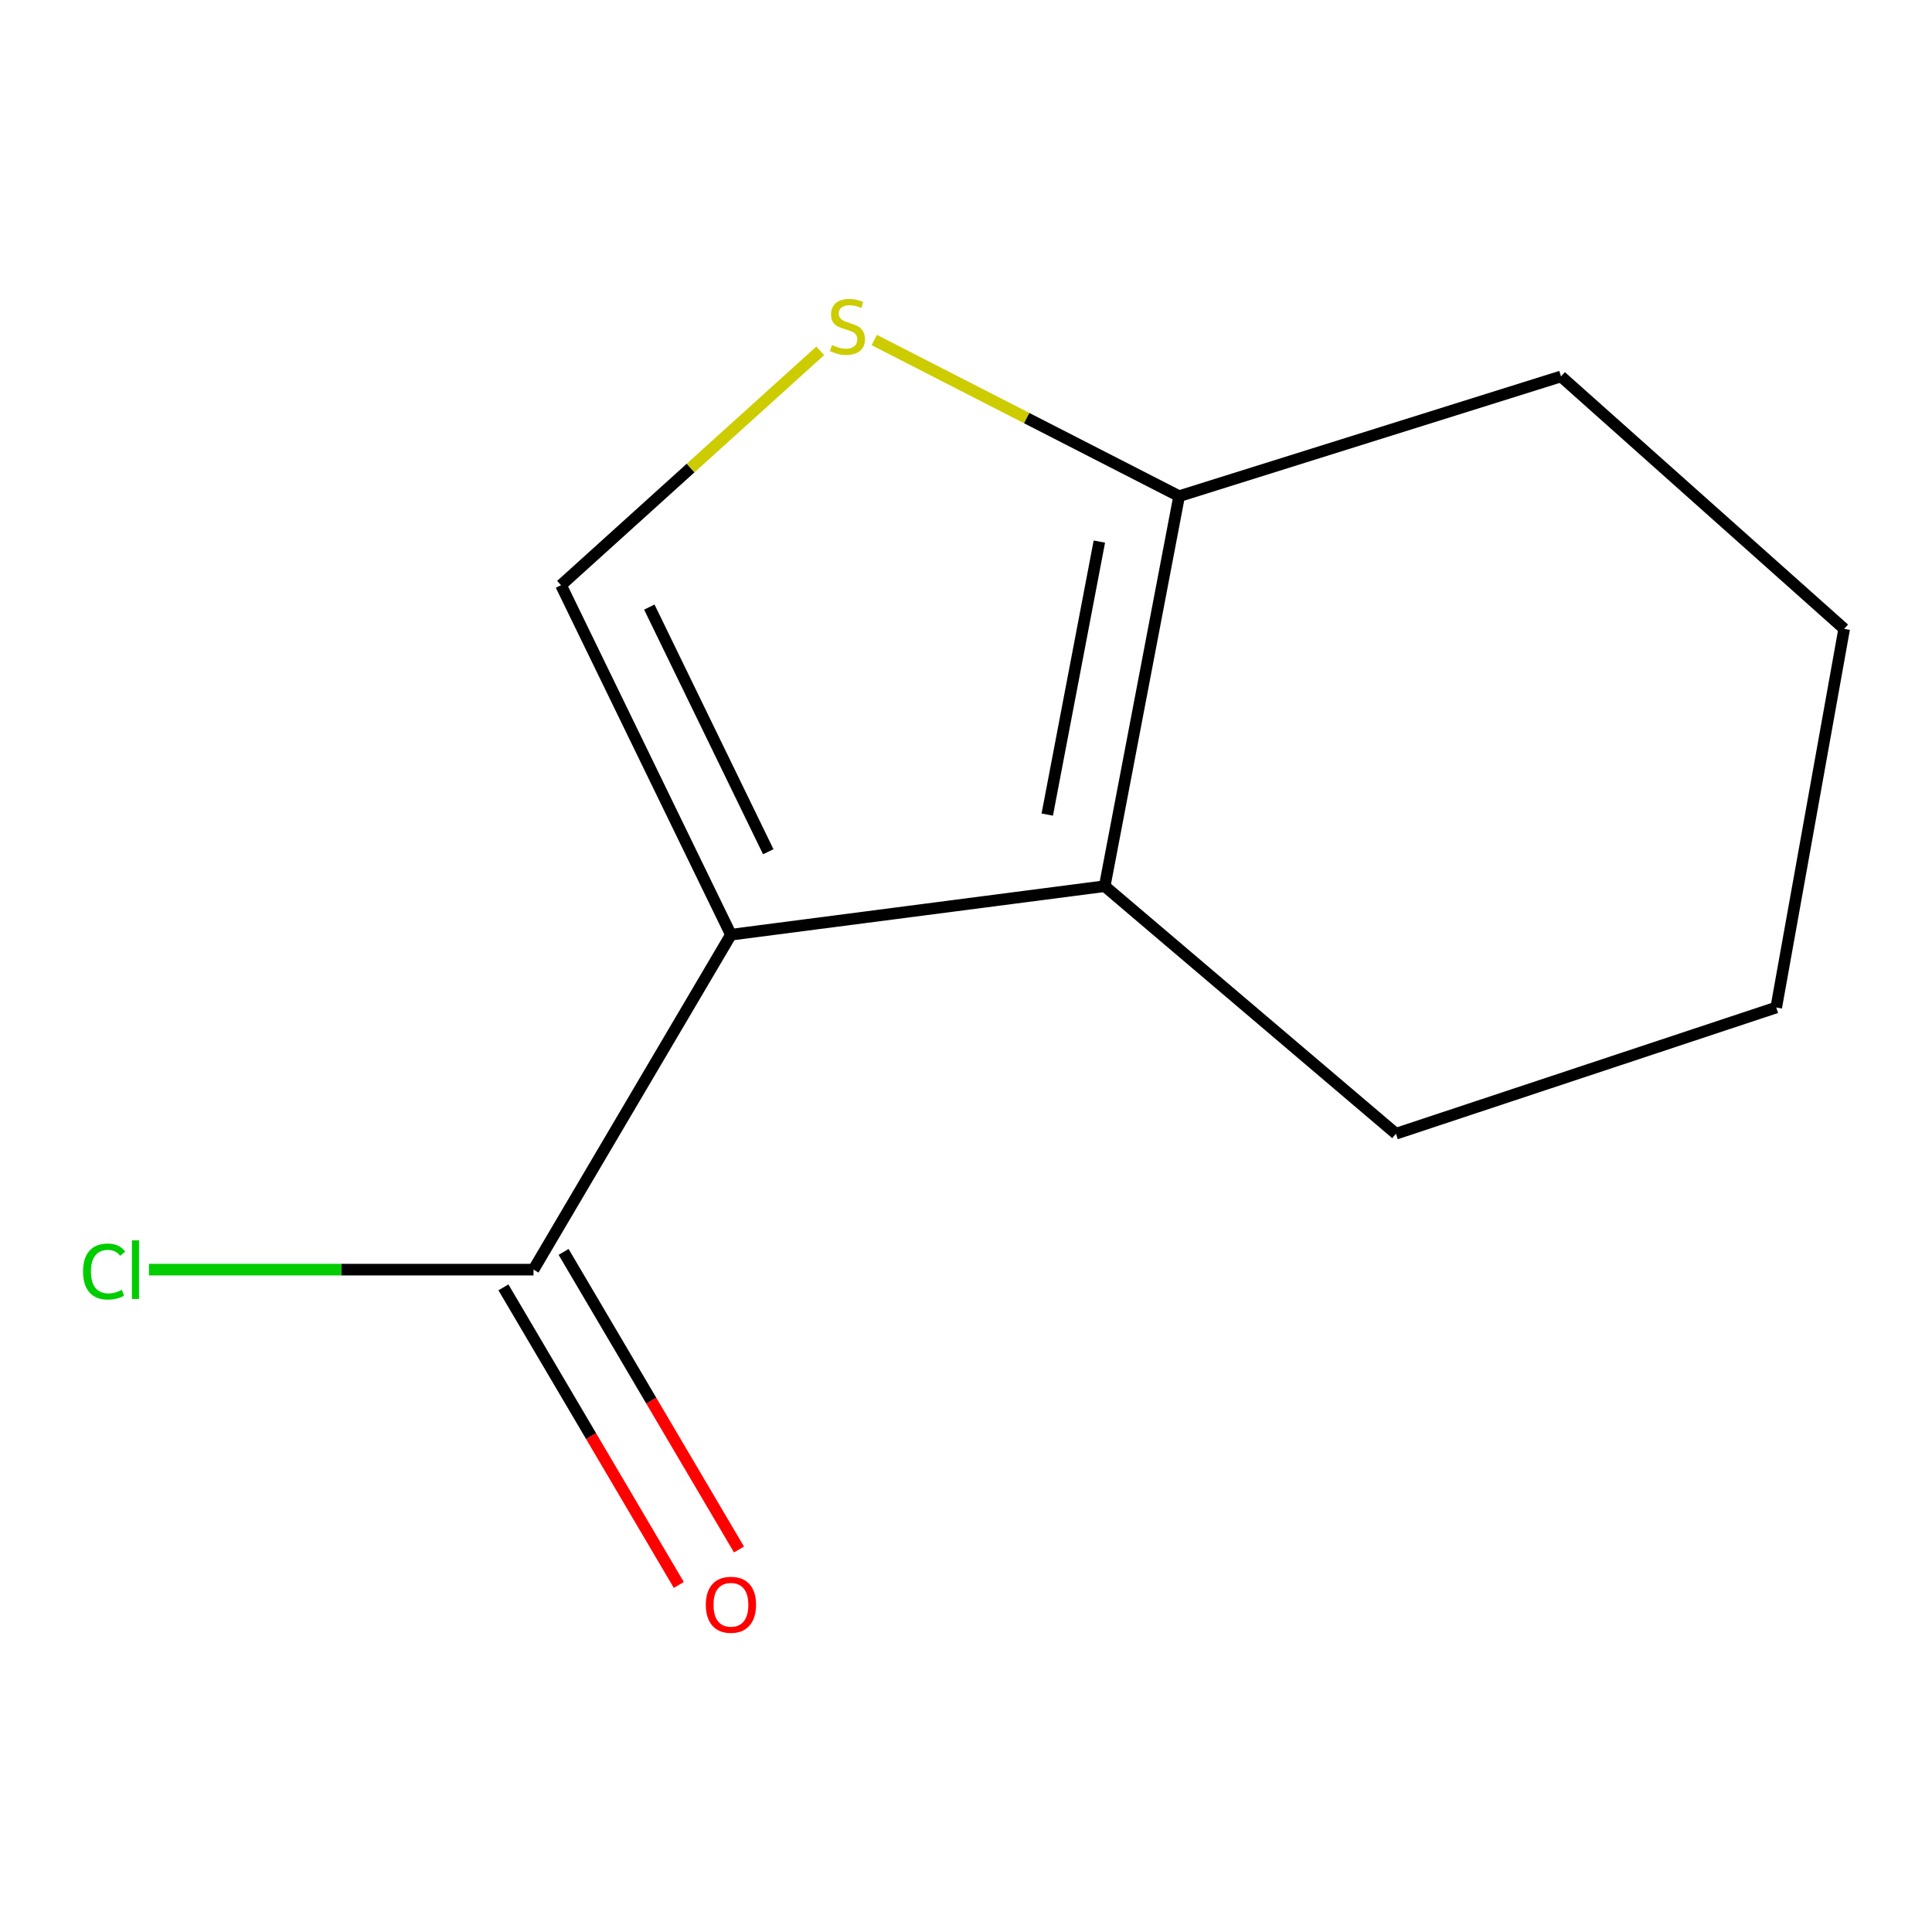 <?xml version='1.0' encoding='iso-8859-1'?>
<svg version='1.1' baseProfile='full'
              xmlns='http://www.w3.org/2000/svg'
                      xmlns:rdkit='http://www.rdkit.org/xml'
                      xmlns:xlink='http://www.w3.org/1999/xlink'
                  xml:space='preserve'
width='1000px' height='1000px' viewBox='0 0 1000 1000'>
<!-- END OF HEADER -->
<rect style='opacity:1.0;fill:#FFFFFF;stroke:none' width='1000' height='1000' x='0' y='0'> </rect>
<path class='bond-0' d='M 378.33,483.803 L 571.794,458.679' style='fill:none;fill-rule:evenodd;stroke:#000000;stroke-width:6px;stroke-linecap:butt;stroke-linejoin:miter;stroke-opacity:1' />
<path class='bond-1' d='M 378.33,483.803 L 290.384,302.891' style='fill:none;fill-rule:evenodd;stroke:#000000;stroke-width:6px;stroke-linecap:butt;stroke-linejoin:miter;stroke-opacity:1' />
<path class='bond-1' d='M 397.65,440.861 L 336.088,314.223' style='fill:none;fill-rule:evenodd;stroke:#000000;stroke-width:6px;stroke-linecap:butt;stroke-linejoin:miter;stroke-opacity:1' />
<path class='bond-3' d='M 378.33,483.803 L 276.145,657.164' style='fill:none;fill-rule:evenodd;stroke:#000000;stroke-width:6px;stroke-linecap:butt;stroke-linejoin:miter;stroke-opacity:1' />
<path class='bond-4' d='M 571.794,458.679 L 610.314,256.819' style='fill:none;fill-rule:evenodd;stroke:#000000;stroke-width:6px;stroke-linecap:butt;stroke-linejoin:miter;stroke-opacity:1' />
<path class='bond-4' d='M 542.063,421.623 L 569.027,280.322' style='fill:none;fill-rule:evenodd;stroke:#000000;stroke-width:6px;stroke-linecap:butt;stroke-linejoin:miter;stroke-opacity:1' />
<path class='bond-7' d='M 571.794,458.679 L 722.541,586.811' style='fill:none;fill-rule:evenodd;stroke:#000000;stroke-width:6px;stroke-linecap:butt;stroke-linejoin:miter;stroke-opacity:1' />
<path class='bond-2' d='M 290.384,302.891 L 357.465,242.245' style='fill:none;fill-rule:evenodd;stroke:#000000;stroke-width:6px;stroke-linecap:butt;stroke-linejoin:miter;stroke-opacity:1' />
<path class='bond-2' d='M 357.465,242.245 L 424.545,181.599' style='fill:none;fill-rule:evenodd;stroke:#CCCC00;stroke-width:6px;stroke-linecap:butt;stroke-linejoin:miter;stroke-opacity:1' />
<path class='bond-11' d='M 452.523,175.995 L 531.419,216.407' style='fill:none;fill-rule:evenodd;stroke:#CCCC00;stroke-width:6px;stroke-linecap:butt;stroke-linejoin:miter;stroke-opacity:1' />
<path class='bond-11' d='M 531.419,216.407 L 610.314,256.819' style='fill:none;fill-rule:evenodd;stroke:#000000;stroke-width:6px;stroke-linecap:butt;stroke-linejoin:miter;stroke-opacity:1' />
<path class='bond-5' d='M 260.573,666.341 L 305.963,743.356' style='fill:none;fill-rule:evenodd;stroke:#000000;stroke-width:6px;stroke-linecap:butt;stroke-linejoin:miter;stroke-opacity:1' />
<path class='bond-5' d='M 305.963,743.356 L 351.353,820.371' style='fill:none;fill-rule:evenodd;stroke:#FF0000;stroke-width:6px;stroke-linecap:butt;stroke-linejoin:miter;stroke-opacity:1' />
<path class='bond-5' d='M 291.717,647.986 L 337.107,725.001' style='fill:none;fill-rule:evenodd;stroke:#000000;stroke-width:6px;stroke-linecap:butt;stroke-linejoin:miter;stroke-opacity:1' />
<path class='bond-5' d='M 337.107,725.001 L 382.497,802.016' style='fill:none;fill-rule:evenodd;stroke:#FF0000;stroke-width:6px;stroke-linecap:butt;stroke-linejoin:miter;stroke-opacity:1' />
<path class='bond-6' d='M 276.145,657.164 L 176.622,657.164' style='fill:none;fill-rule:evenodd;stroke:#000000;stroke-width:6px;stroke-linecap:butt;stroke-linejoin:miter;stroke-opacity:1' />
<path class='bond-6' d='M 176.622,657.164 L 77.1,657.164' style='fill:none;fill-rule:evenodd;stroke:#00CC00;stroke-width:6px;stroke-linecap:butt;stroke-linejoin:miter;stroke-opacity:1' />
<path class='bond-8' d='M 610.314,256.819 L 807.976,194.842' style='fill:none;fill-rule:evenodd;stroke:#000000;stroke-width:6px;stroke-linecap:butt;stroke-linejoin:miter;stroke-opacity:1' />
<path class='bond-9' d='M 722.541,586.811 L 919.379,521.48' style='fill:none;fill-rule:evenodd;stroke:#000000;stroke-width:6px;stroke-linecap:butt;stroke-linejoin:miter;stroke-opacity:1' />
<path class='bond-12' d='M 807.976,194.842 L 954.545,325.505' style='fill:none;fill-rule:evenodd;stroke:#000000;stroke-width:6px;stroke-linecap:butt;stroke-linejoin:miter;stroke-opacity:1' />
<path class='bond-10' d='M 919.379,521.48 L 954.545,325.505' style='fill:none;fill-rule:evenodd;stroke:#000000;stroke-width:6px;stroke-linecap:butt;stroke-linejoin:miter;stroke-opacity:1' />
<path  class='atom-3' d='M 430.621 178.594
Q 430.941 178.714, 432.261 179.274
Q 433.581 179.834, 435.021 180.194
Q 436.501 180.514, 437.941 180.514
Q 440.621 180.514, 442.181 179.234
Q 443.741 177.914, 443.741 175.634
Q 443.741 174.074, 442.941 173.114
Q 442.181 172.154, 440.981 171.634
Q 439.781 171.114, 437.781 170.514
Q 435.261 169.754, 433.741 169.034
Q 432.261 168.314, 431.181 166.794
Q 430.141 165.274, 430.141 162.714
Q 430.141 159.154, 432.541 156.954
Q 434.981 154.754, 439.781 154.754
Q 443.061 154.754, 446.781 156.314
L 445.861 159.394
Q 442.461 157.994, 439.901 157.994
Q 437.141 157.994, 435.621 159.154
Q 434.101 160.274, 434.141 162.234
Q 434.141 163.754, 434.901 164.674
Q 435.701 165.594, 436.821 166.114
Q 437.981 166.634, 439.901 167.234
Q 442.461 168.034, 443.981 168.834
Q 445.501 169.634, 446.581 171.274
Q 447.701 172.874, 447.701 175.634
Q 447.701 179.554, 445.061 181.674
Q 442.461 183.754, 438.101 183.754
Q 435.581 183.754, 433.661 183.194
Q 431.781 182.674, 429.541 181.754
L 430.621 178.594
' fill='#CCCC00'/>
<path  class='atom-6' d='M 365.33 830.624
Q 365.33 823.824, 368.69 820.024
Q 372.05 816.224, 378.33 816.224
Q 384.61 816.224, 387.97 820.024
Q 391.33 823.824, 391.33 830.624
Q 391.33 837.504, 387.93 841.424
Q 384.53 845.304, 378.33 845.304
Q 372.09 845.304, 368.69 841.424
Q 365.33 837.544, 365.33 830.624
M 378.33 842.104
Q 382.65 842.104, 384.97 839.224
Q 387.33 836.304, 387.33 830.624
Q 387.33 825.064, 384.97 822.264
Q 382.65 819.424, 378.33 819.424
Q 374.01 819.424, 371.65 822.224
Q 369.33 825.024, 369.33 830.624
Q 369.33 836.344, 371.65 839.224
Q 374.01 842.104, 378.33 842.104
' fill='#FF0000'/>
<path  class='atom-7' d='M 42.989 658.144
Q 42.989 651.104, 46.269 647.424
Q 49.589 643.704, 55.869 643.704
Q 61.709 643.704, 64.829 647.824
L 62.189 649.984
Q 59.909 646.984, 55.869 646.984
Q 51.589 646.984, 49.309 649.864
Q 47.069 652.704, 47.069 658.144
Q 47.069 663.744, 49.389 666.624
Q 51.749 669.504, 56.309 669.504
Q 59.429 669.504, 63.069 667.624
L 64.189 670.624
Q 62.709 671.584, 60.469 672.144
Q 58.229 672.704, 55.749 672.704
Q 49.589 672.704, 46.269 668.944
Q 42.989 665.184, 42.989 658.144
' fill='#00CC00'/>
<path  class='atom-7' d='M 68.269 641.984
L 71.949 641.984
L 71.949 672.344
L 68.269 672.344
L 68.269 641.984
' fill='#00CC00'/>
</svg>
